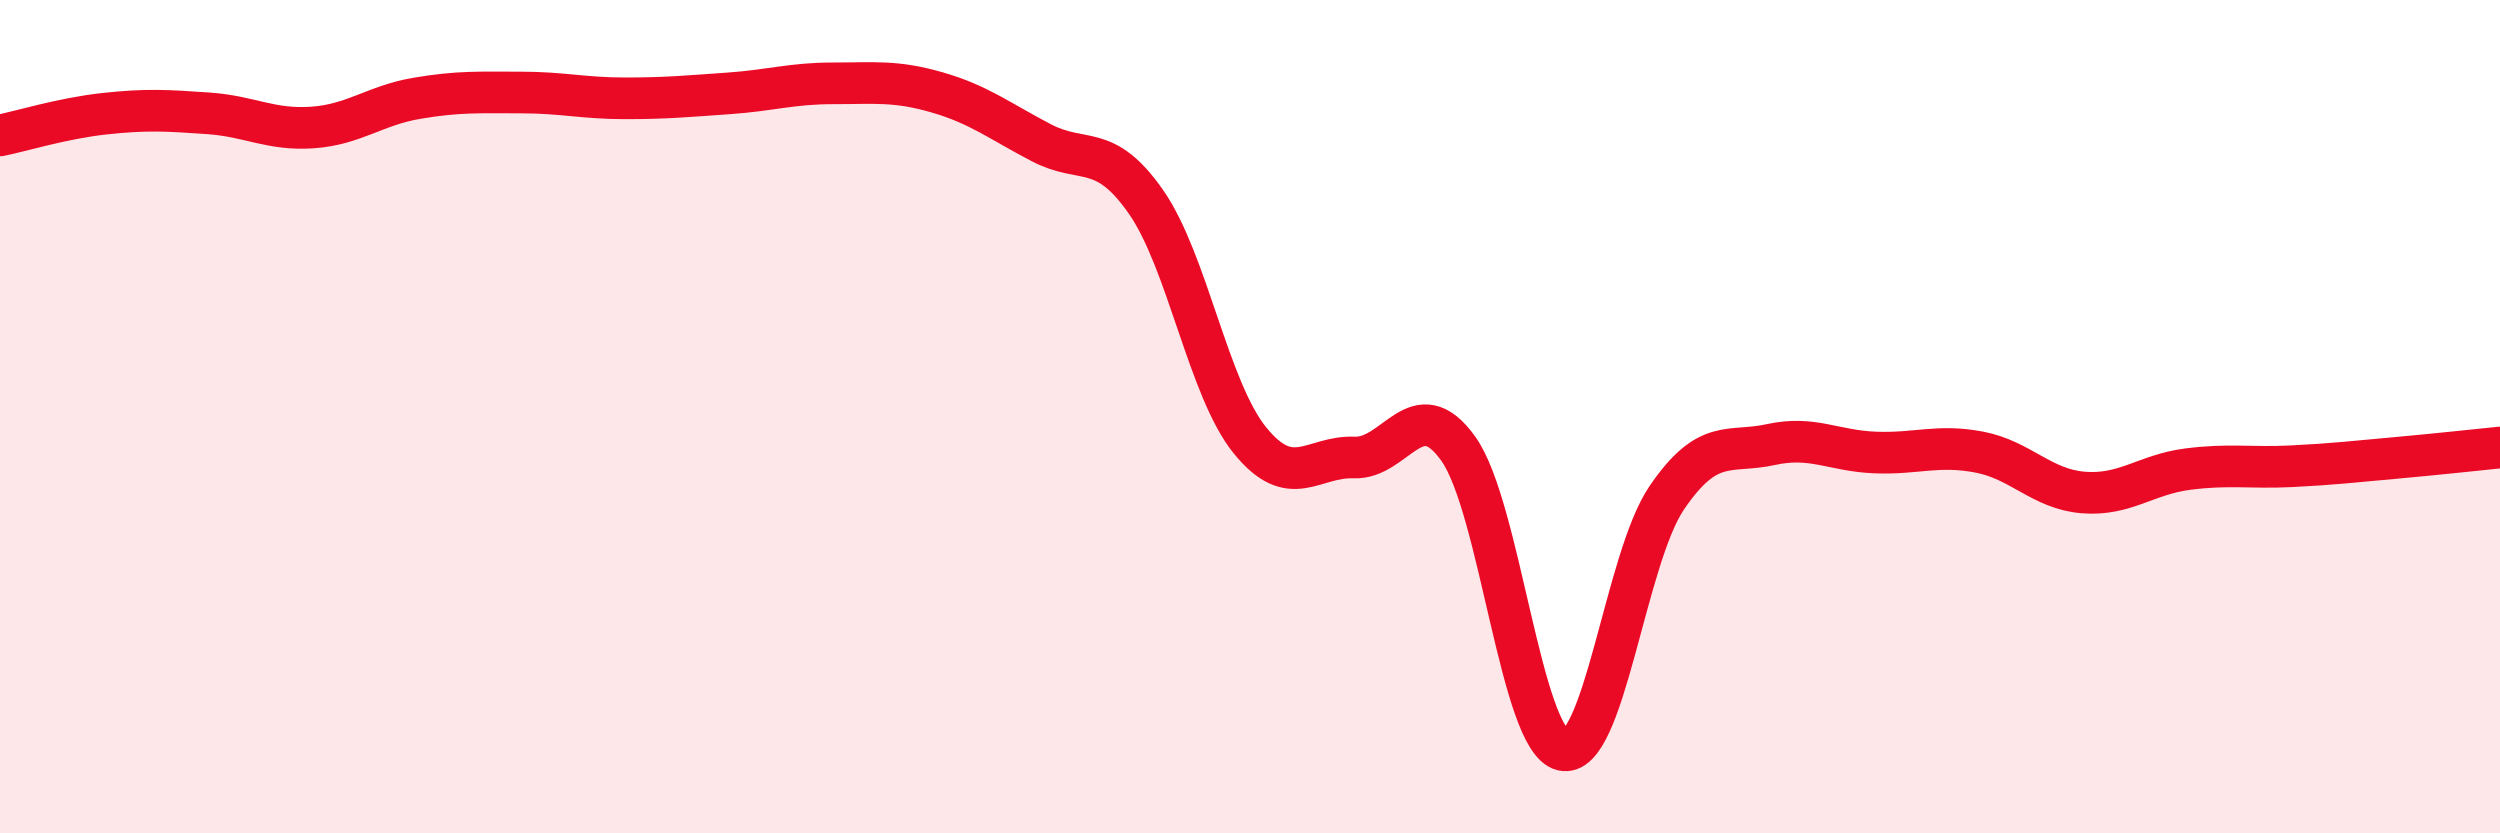 
    <svg width="60" height="20" viewBox="0 0 60 20" xmlns="http://www.w3.org/2000/svg">
      <path
        d="M 0,3.25 C 0.5,3.15 1.5,2.84 2.5,2.73 C 3.5,2.62 4,2.65 5,2.72 C 6,2.79 6.5,3.13 7.5,3.06 C 8.5,2.99 9,2.53 10,2.36 C 11,2.19 11.5,2.22 12.5,2.22 C 13.5,2.22 14,2.36 15,2.36 C 16,2.36 16.5,2.31 17.5,2.24 C 18.5,2.17 19,2 20,2 C 21,2 21.5,1.93 22.5,2.22 C 23.5,2.51 24,2.91 25,3.43 C 26,3.95 26.5,3.41 27.5,4.84 C 28.5,6.27 29,9.34 30,10.57 C 31,11.8 31.5,10.94 32.5,10.98 C 33.5,11.02 34,9.37 35,10.77 C 36,12.17 36.5,17.76 37.5,18 C 38.5,18.24 39,13.42 40,11.95 C 41,10.48 41.5,10.89 42.5,10.67 C 43.5,10.45 44,10.82 45,10.86 C 46,10.9 46.5,10.66 47.5,10.85 C 48.5,11.04 49,11.74 50,11.82 C 51,11.9 51.5,11.39 52.5,11.26 C 53.5,11.13 54,11.24 55,11.19 C 56,11.14 56.5,11.08 57.5,10.99 C 58.5,10.9 59.5,10.79 60,10.74L60 20L0 20Z"
        fill="#EB0A25"
        opacity="0.1"
        stroke-linecap="round"
        stroke-linejoin="round"
      />
      <path
        d="M 0,3.25 C 0.5,3.15 1.5,2.84 2.5,2.73 C 3.5,2.62 4,2.65 5,2.72 C 6,2.79 6.5,3.13 7.5,3.06 C 8.5,2.99 9,2.53 10,2.36 C 11,2.19 11.5,2.22 12.5,2.22 C 13.5,2.22 14,2.36 15,2.36 C 16,2.36 16.5,2.31 17.5,2.24 C 18.5,2.17 19,2 20,2 C 21,2 21.5,1.93 22.5,2.22 C 23.5,2.51 24,2.91 25,3.43 C 26,3.95 26.5,3.41 27.5,4.84 C 28.5,6.27 29,9.34 30,10.57 C 31,11.8 31.5,10.94 32.5,10.98 C 33.5,11.02 34,9.37 35,10.77 C 36,12.17 36.5,17.76 37.5,18 C 38.5,18.24 39,13.42 40,11.95 C 41,10.48 41.5,10.89 42.5,10.67 C 43.5,10.45 44,10.82 45,10.86 C 46,10.9 46.5,10.66 47.5,10.85 C 48.5,11.04 49,11.74 50,11.82 C 51,11.9 51.5,11.39 52.5,11.26 C 53.5,11.13 54,11.24 55,11.19 C 56,11.14 56.5,11.08 57.5,10.99 C 58.5,10.9 59.5,10.79 60,10.74"
        stroke="#EB0A25"
        stroke-width="1"
        fill="none"
        stroke-linecap="round"
        stroke-linejoin="round"
      />
    </svg>
  